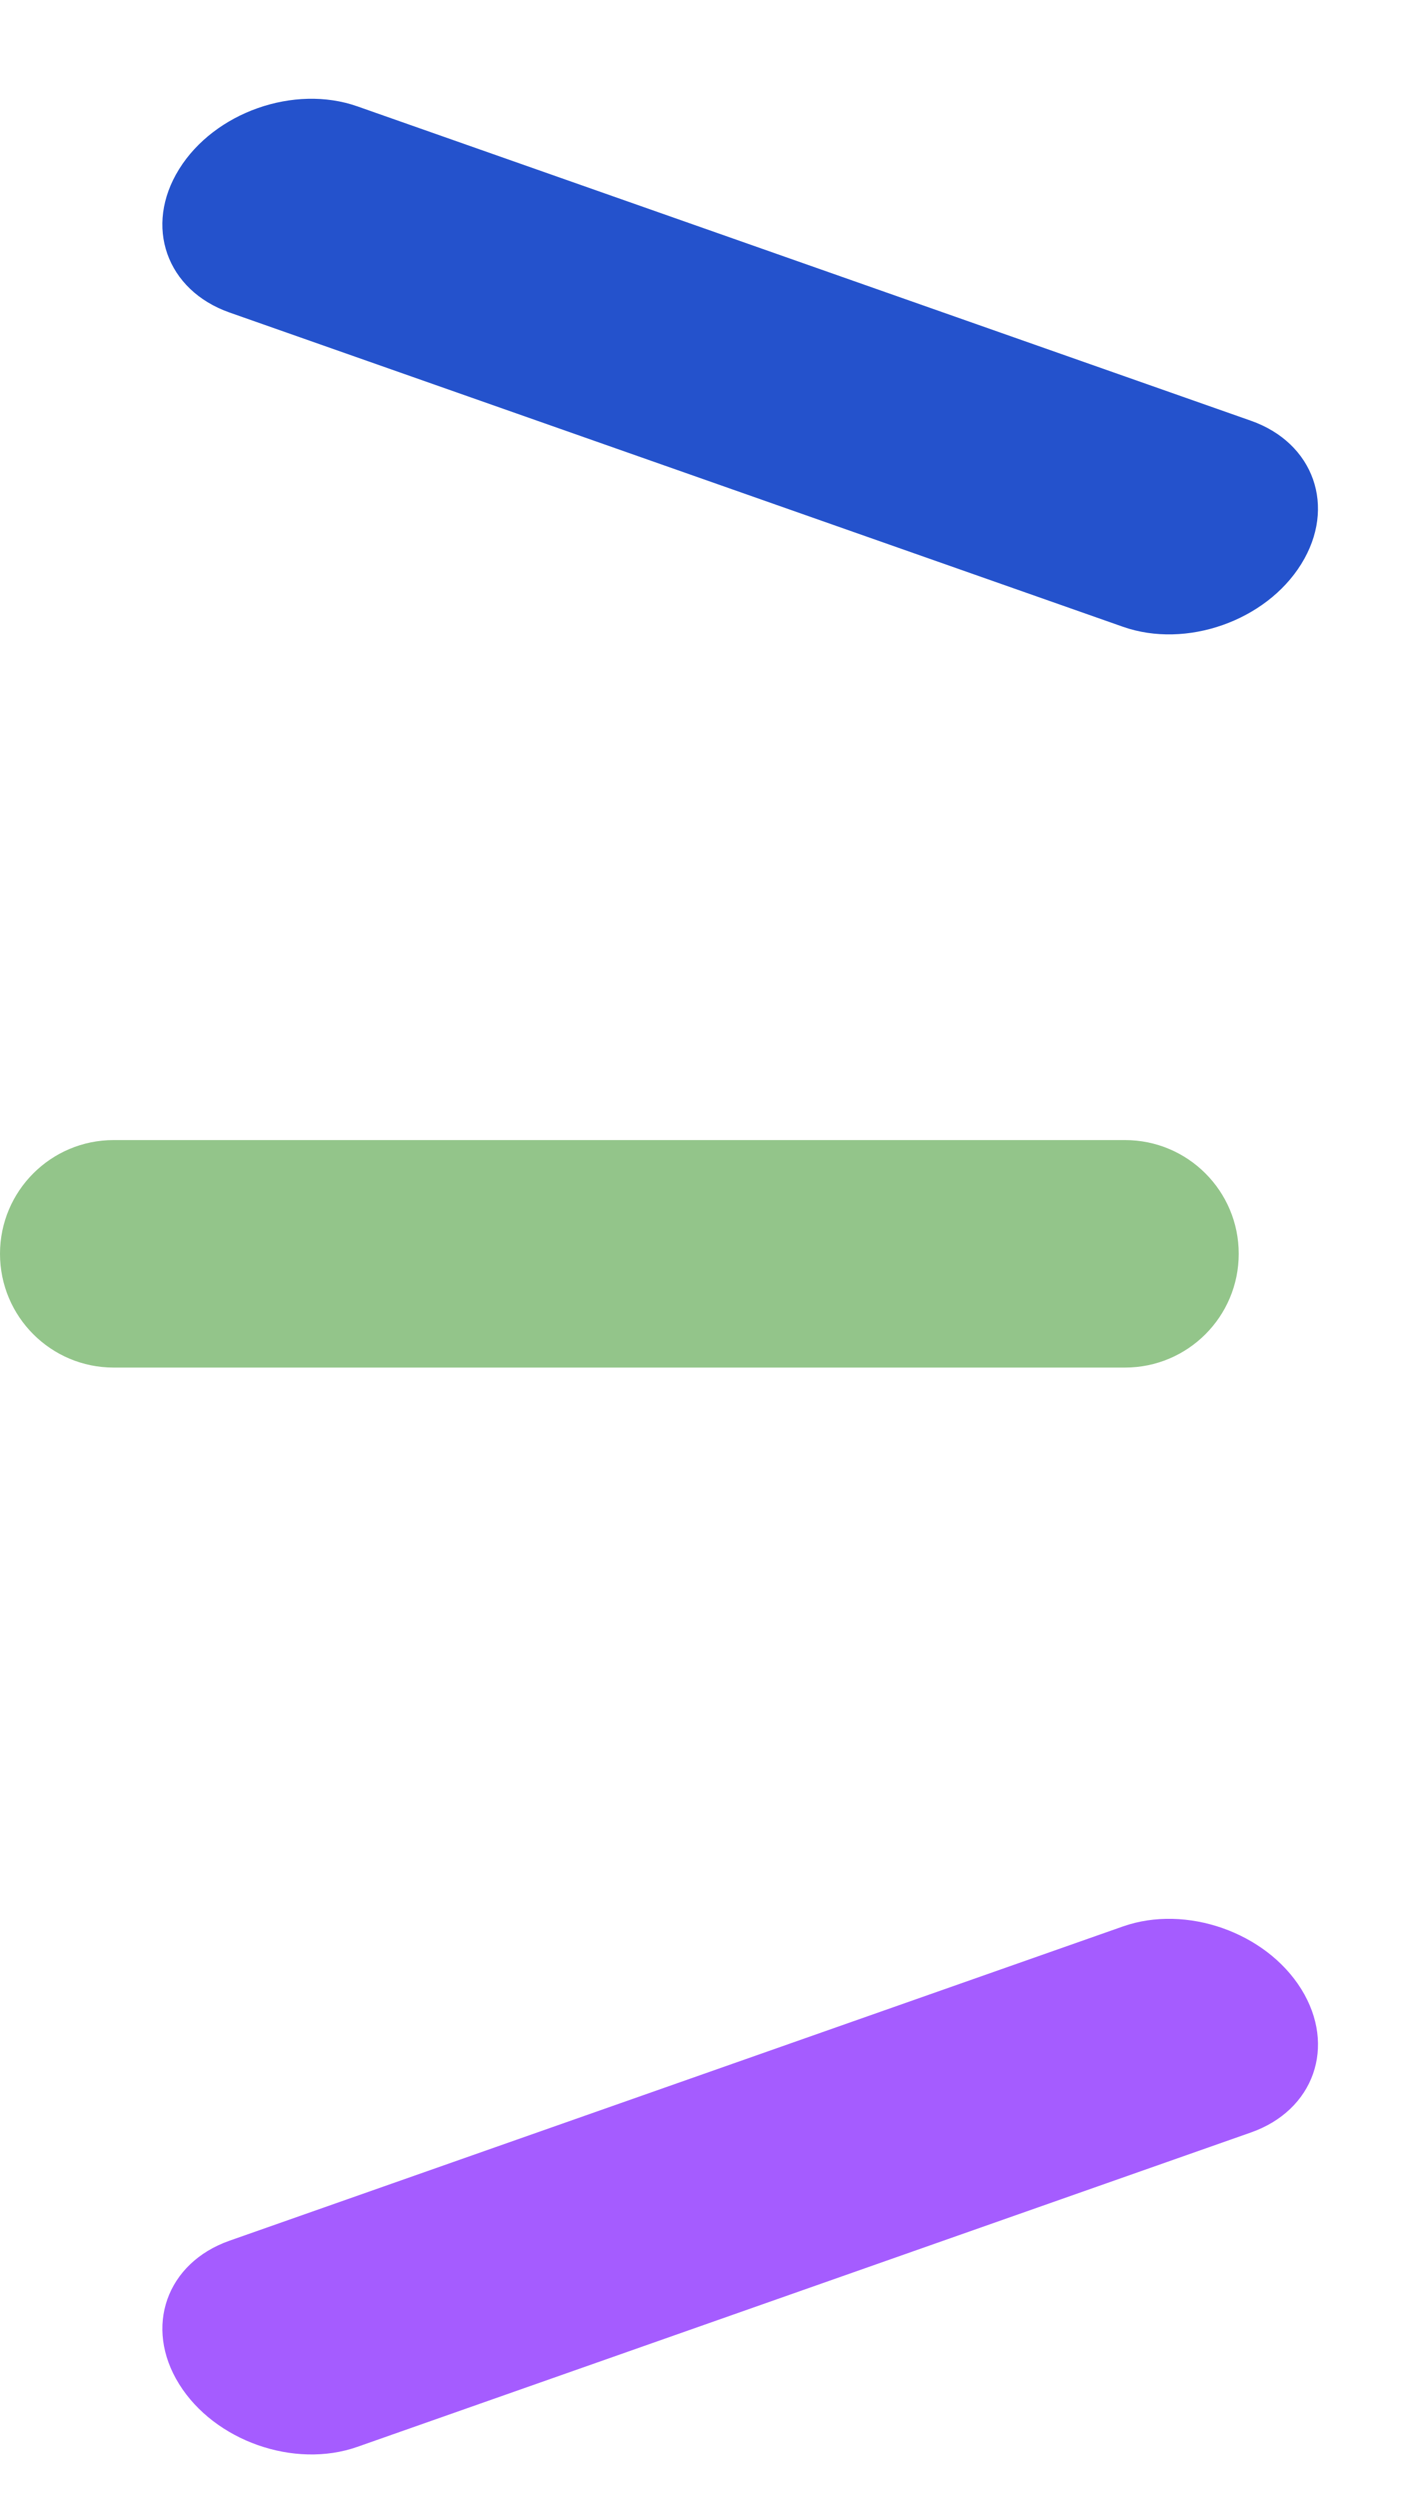 <svg width="20" height="35" viewBox="0 0 20 35" fill="none" xmlns="http://www.w3.org/2000/svg">
<path d="M2.508 2.369C3.002 1.572 4.121 1.178 5.005 1.489L17.519 5.89C18.404 6.201 18.72 7.099 18.225 7.896V7.896C17.731 8.693 16.613 9.086 15.728 8.775L3.214 4.375C2.329 4.063 2.013 3.165 2.508 2.369V2.369Z" fill="#2452CC"/>
<path d="M18.226 27.849C17.731 27.052 16.613 26.659 15.728 26.97L3.214 31.37C2.33 31.681 2.013 32.58 2.508 33.376V33.376C3.003 34.173 4.121 34.567 5.005 34.256L17.519 29.855C18.404 29.544 18.72 28.646 18.226 27.849V27.849Z" fill="#A55CFF"/>
<path d="M0 17.553C0 16.674 0.713 15.961 1.592 15.961H15.756C16.636 15.961 17.349 16.674 17.349 17.553V17.553C17.349 18.433 16.636 19.146 15.756 19.146H1.592C0.713 19.146 0 18.433 0 17.553V17.553Z" fill="#93C58A"/>
</svg>
